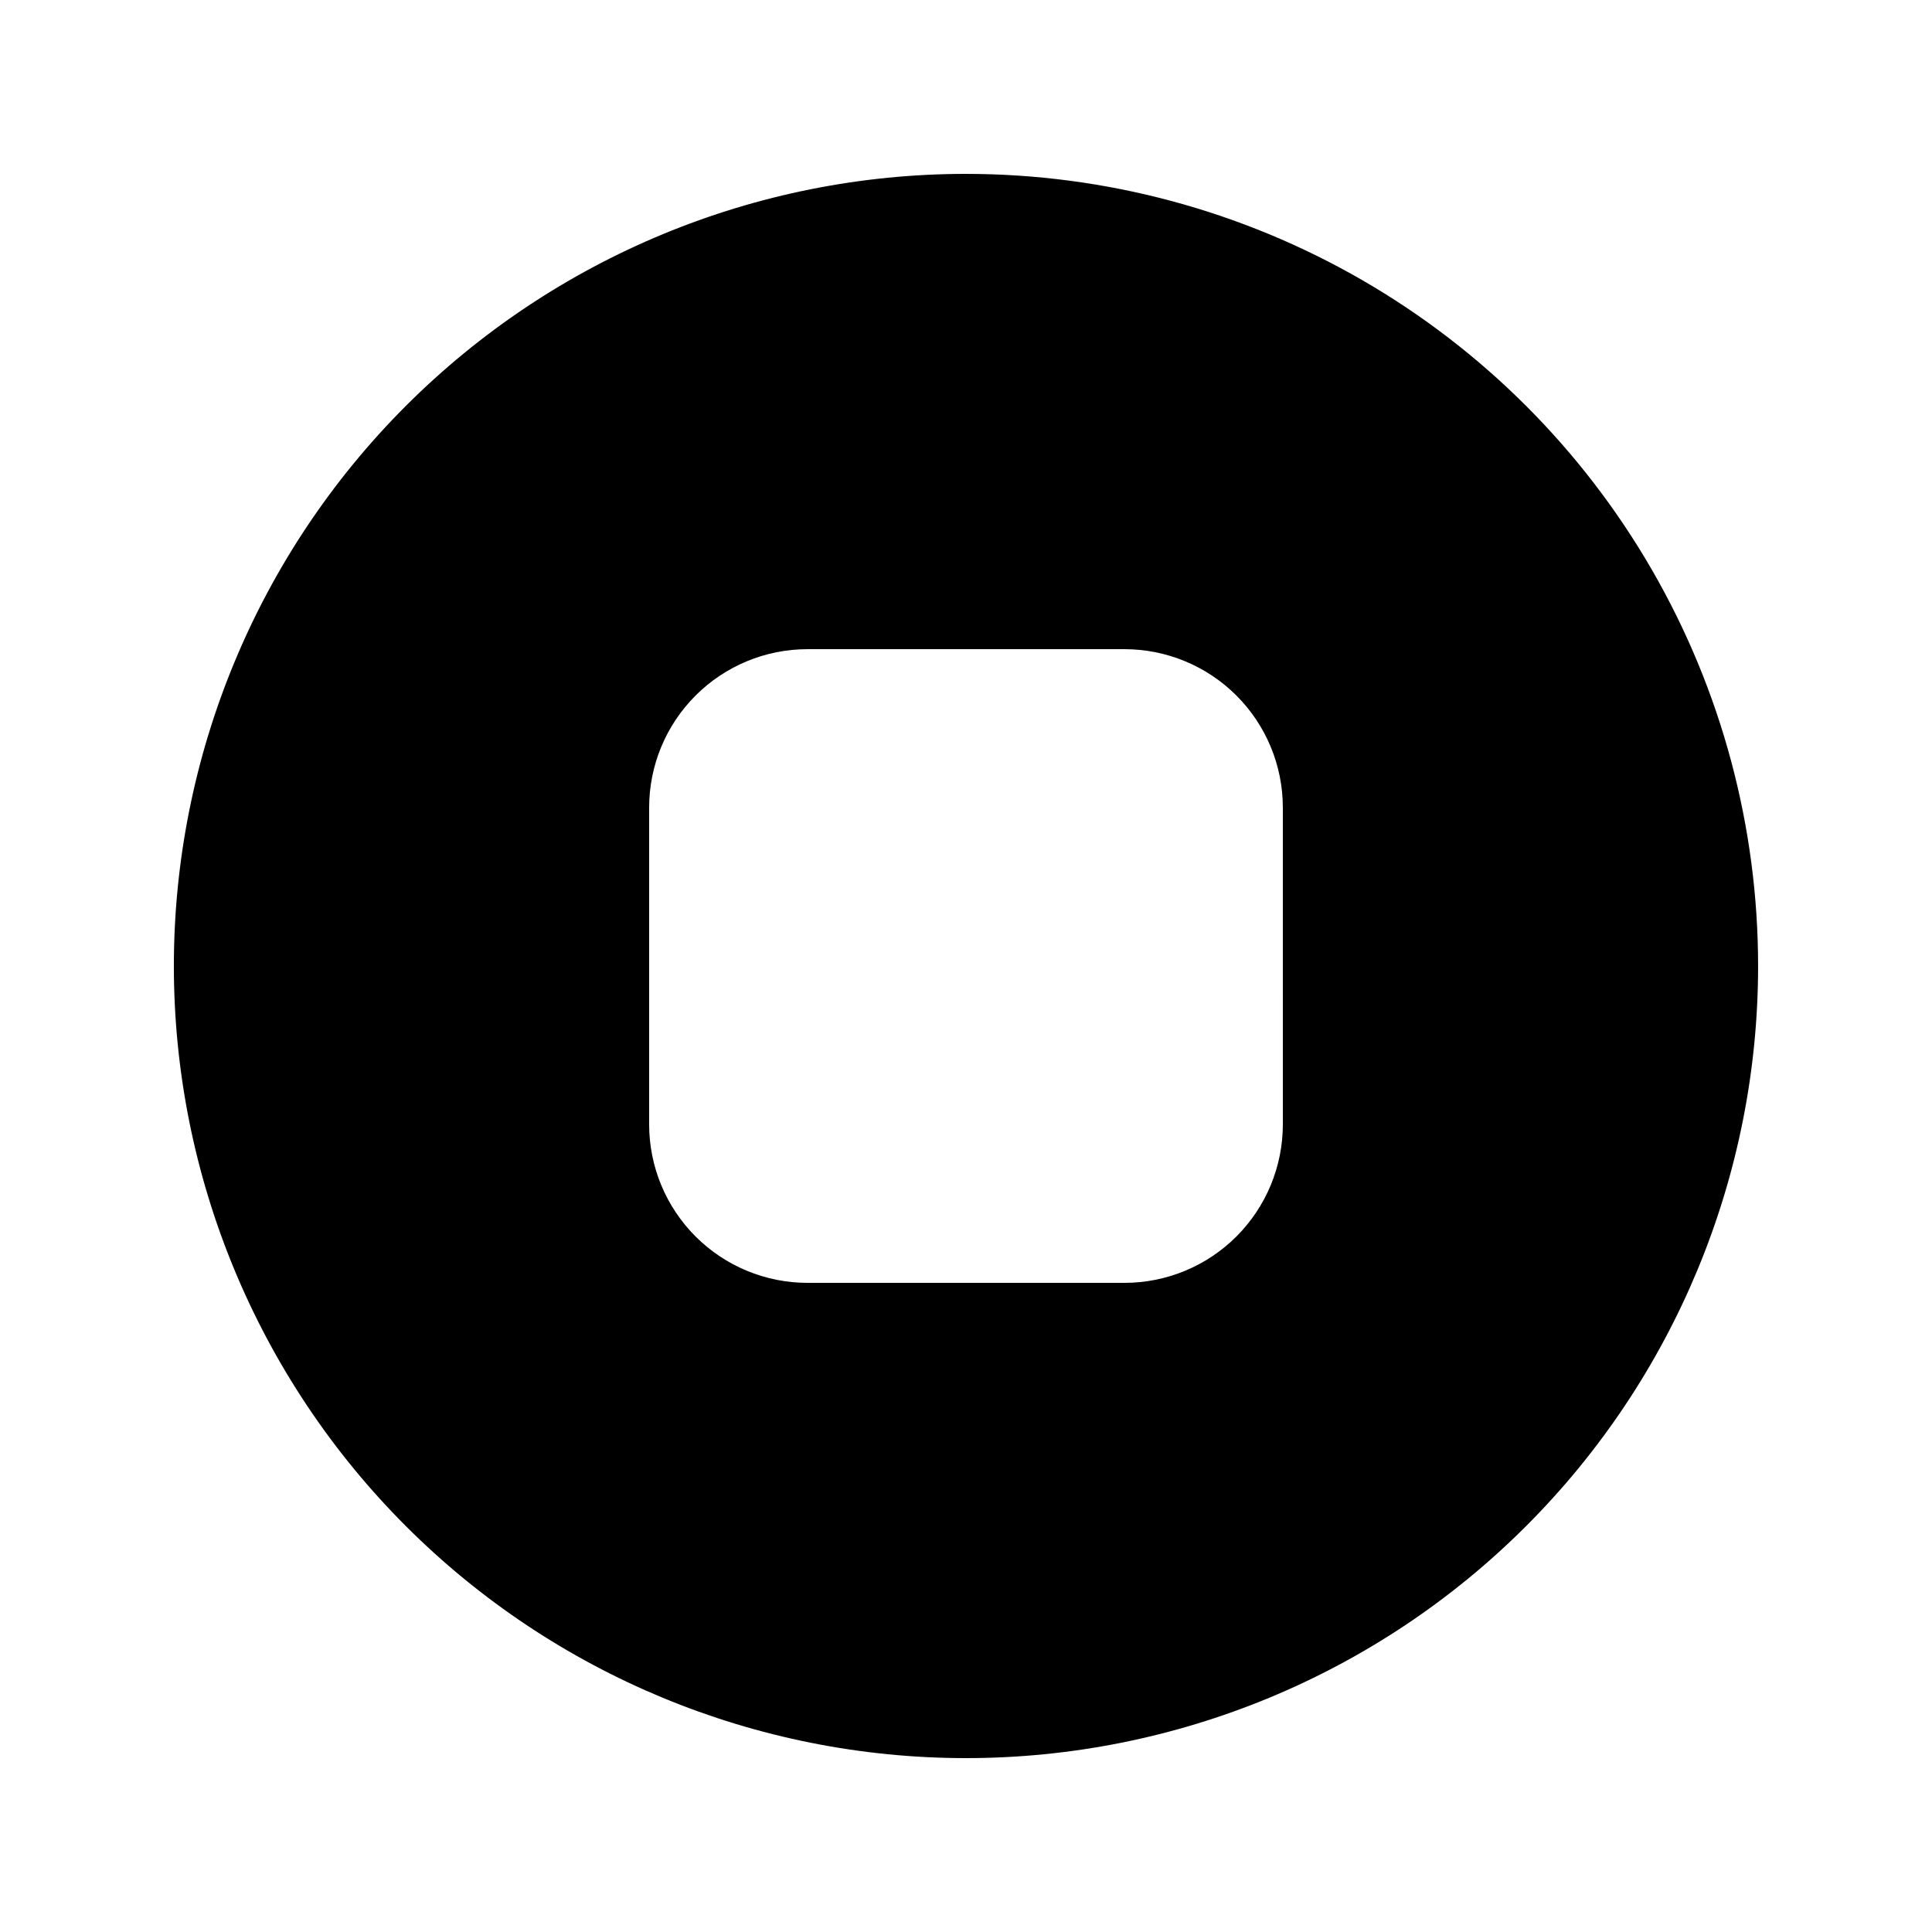 <?xml version="1.0" encoding="UTF-8"?>
<!-- Uploaded to: SVG Repo, www.svgrepo.com, Generator: SVG Repo Mixer Tools -->
<svg fill="#000000" width="800px" height="800px" version="1.1" viewBox="144 144 512 512" xmlns="http://www.w3.org/2000/svg">
 <path d="m400 190.08c-55.676 0-109.07 22.117-148.44 61.484s-61.484 92.762-61.484 148.44c0 55.672 22.117 109.07 61.484 148.43 39.367 39.367 92.762 61.484 148.44 61.484 55.672 0 109.07-22.117 148.43-61.484 39.367-39.367 61.484-92.762 61.484-148.43 0-36.852-9.699-73.051-28.121-104.96-18.426-31.914-44.926-58.414-76.84-76.836-31.91-18.426-68.109-28.125-104.96-28.125zm83.969 251.91h-0.004c0 11.133-4.422 21.812-12.297 29.684-7.871 7.875-18.551 12.297-29.684 12.297h-83.969c-11.137 0-21.816-4.422-29.688-12.297-7.875-7.871-12.297-18.551-12.297-29.684v-83.969c0-11.137 4.422-21.816 12.297-29.688 7.871-7.875 18.551-12.297 29.688-12.297h83.969c11.133 0 21.812 4.422 29.684 12.297 7.875 7.871 12.297 18.551 12.297 29.688z"/>
</svg>